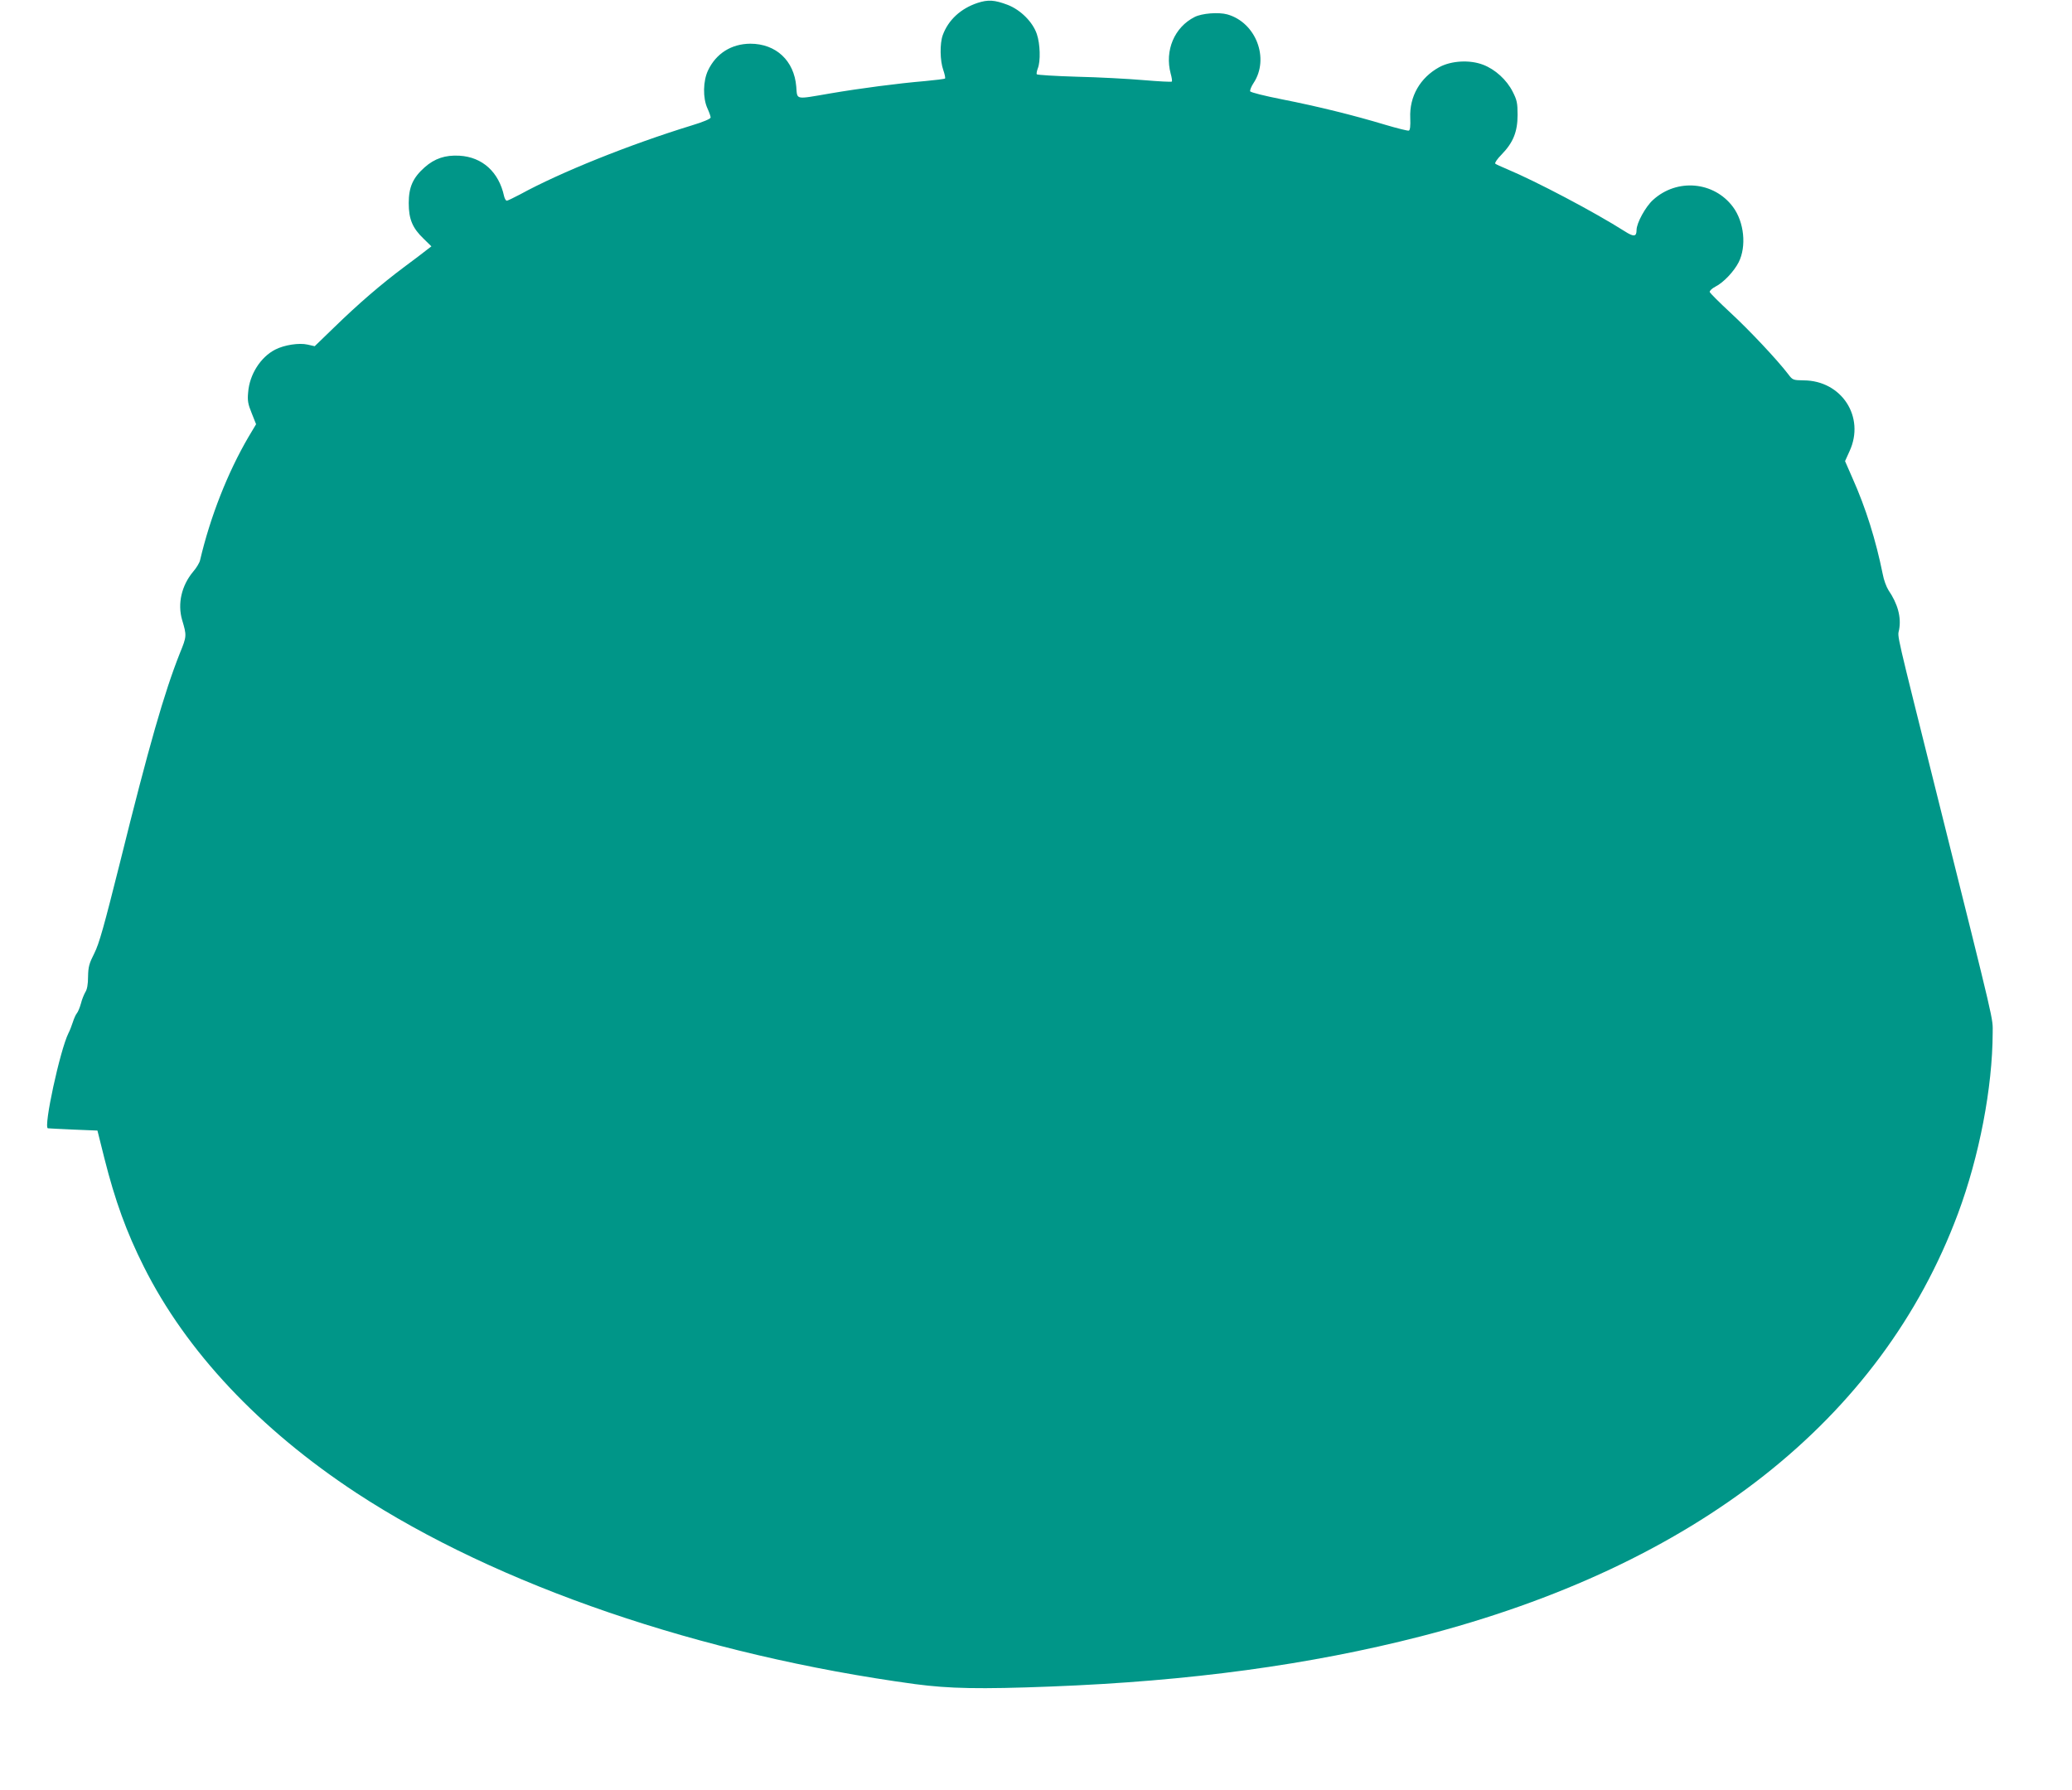 <?xml version="1.0" standalone="no"?>
<!DOCTYPE svg PUBLIC "-//W3C//DTD SVG 20010904//EN"
 "http://www.w3.org/TR/2001/REC-SVG-20010904/DTD/svg10.dtd">
<svg version="1.0" xmlns="http://www.w3.org/2000/svg"
 width="1280pt" height="1106pt" viewBox="0 0 1280 1106"
 preserveAspectRatio="xMidYMid meet">
<g transform="translate(0,1106) scale(0.1,-0.1)"
fill="#009688" stroke="none">
<path d="M6039 11042 c-105 -35 -181 -106 -215 -199 -19 -53 -17 -159 3 -215
9 -26 14 -50 11 -53 -3 -3 -59 -10 -124 -16 -167 -14 -402 -45 -584 -76 -222
-38 -204 -42 -211 42 -13 160 -125 265 -284 265 -117 -1 -211 -60 -261 -165
-31 -65 -33 -170 -4 -234 11 -24 20 -49 20 -57 0 -8 -44 -27 -117 -49 -384
-118 -812 -290 -1060 -426 -40 -21 -77 -39 -82 -39 -6 0 -13 12 -17 28 -32
149 -134 242 -276 250 -87 5 -153 -17 -215 -72 -73 -65 -98 -123 -98 -221 0
-99 23 -154 92 -220 l48 -47 -30 -23 c-16 -13 -79 -61 -140 -106 -143 -107
-281 -226 -430 -371 l-121 -117 -44 10 c-52 12 -144 -2 -200 -31 -90 -46 -159
-154 -167 -264 -5 -51 -1 -73 22 -129 l27 -68 -46 -77 c-130 -222 -237 -495
-300 -763 -3 -15 -22 -47 -42 -70 -73 -87 -98 -199 -69 -299 29 -97 29 -101
-14 -206 -97 -245 -191 -572 -370 -1294 -99 -395 -128 -499 -158 -559 -32 -63
-38 -84 -39 -145 0 -47 -6 -80 -17 -96 -8 -14 -21 -45 -27 -70 -7 -25 -18 -52
-25 -60 -7 -8 -18 -33 -25 -55 -7 -22 -19 -53 -27 -68 -52 -104 -156 -584
-127 -588 5 -1 76 -4 158 -8 l148 -6 43 -172 c66 -262 137 -457 243 -668 262
-524 716 -1006 1314 -1399 871 -571 2128 -1001 3451 -1181 213 -28 399 -32
837 -15 860 33 1601 134 2287 310 1699 437 2844 1338 3319 2613 131 352 213
777 214 1116 0 97 21 9 -333 1426 -273 1095 -255 1013 -245 1065 14 76 -8 159
-66 244 -12 19 -29 63 -35 98 -43 212 -104 408 -188 596 l-45 103 28 62 c97
211 -49 436 -284 437 -65 1 -68 2 -95 38 -67 88 -242 274 -357 380 -69 64
-126 121 -128 128 -2 7 14 22 35 33 50 25 115 94 144 151 49 98 34 248 -35
341 -117 158 -346 179 -494 44 -46 -41 -102 -143 -102 -186 0 -42 -17 -44 -73
-8 -189 120 -548 309 -727 384 -36 15 -69 30 -73 34 -4 5 13 30 39 56 72 74
99 141 99 245 0 74 -4 92 -30 143 -37 74 -109 139 -183 167 -83 32 -197 25
-271 -15 -118 -65 -185 -181 -179 -314 2 -49 -1 -76 -9 -78 -6 -2 -71 14 -145
36 -196 59 -418 114 -637 157 -111 22 -195 43 -198 50 -2 7 7 30 21 51 100
151 15 374 -162 424 -54 15 -157 7 -202 -16 -125 -63 -186 -207 -148 -350 7
-24 10 -47 7 -49 -3 -3 -81 1 -175 9 -93 8 -278 18 -412 21 -134 4 -245 11
-247 15 -3 4 0 20 6 36 18 44 15 152 -6 213 -25 74 -100 149 -180 180 -82 31
-121 33 -186 12z"/>
</g>
</svg>
